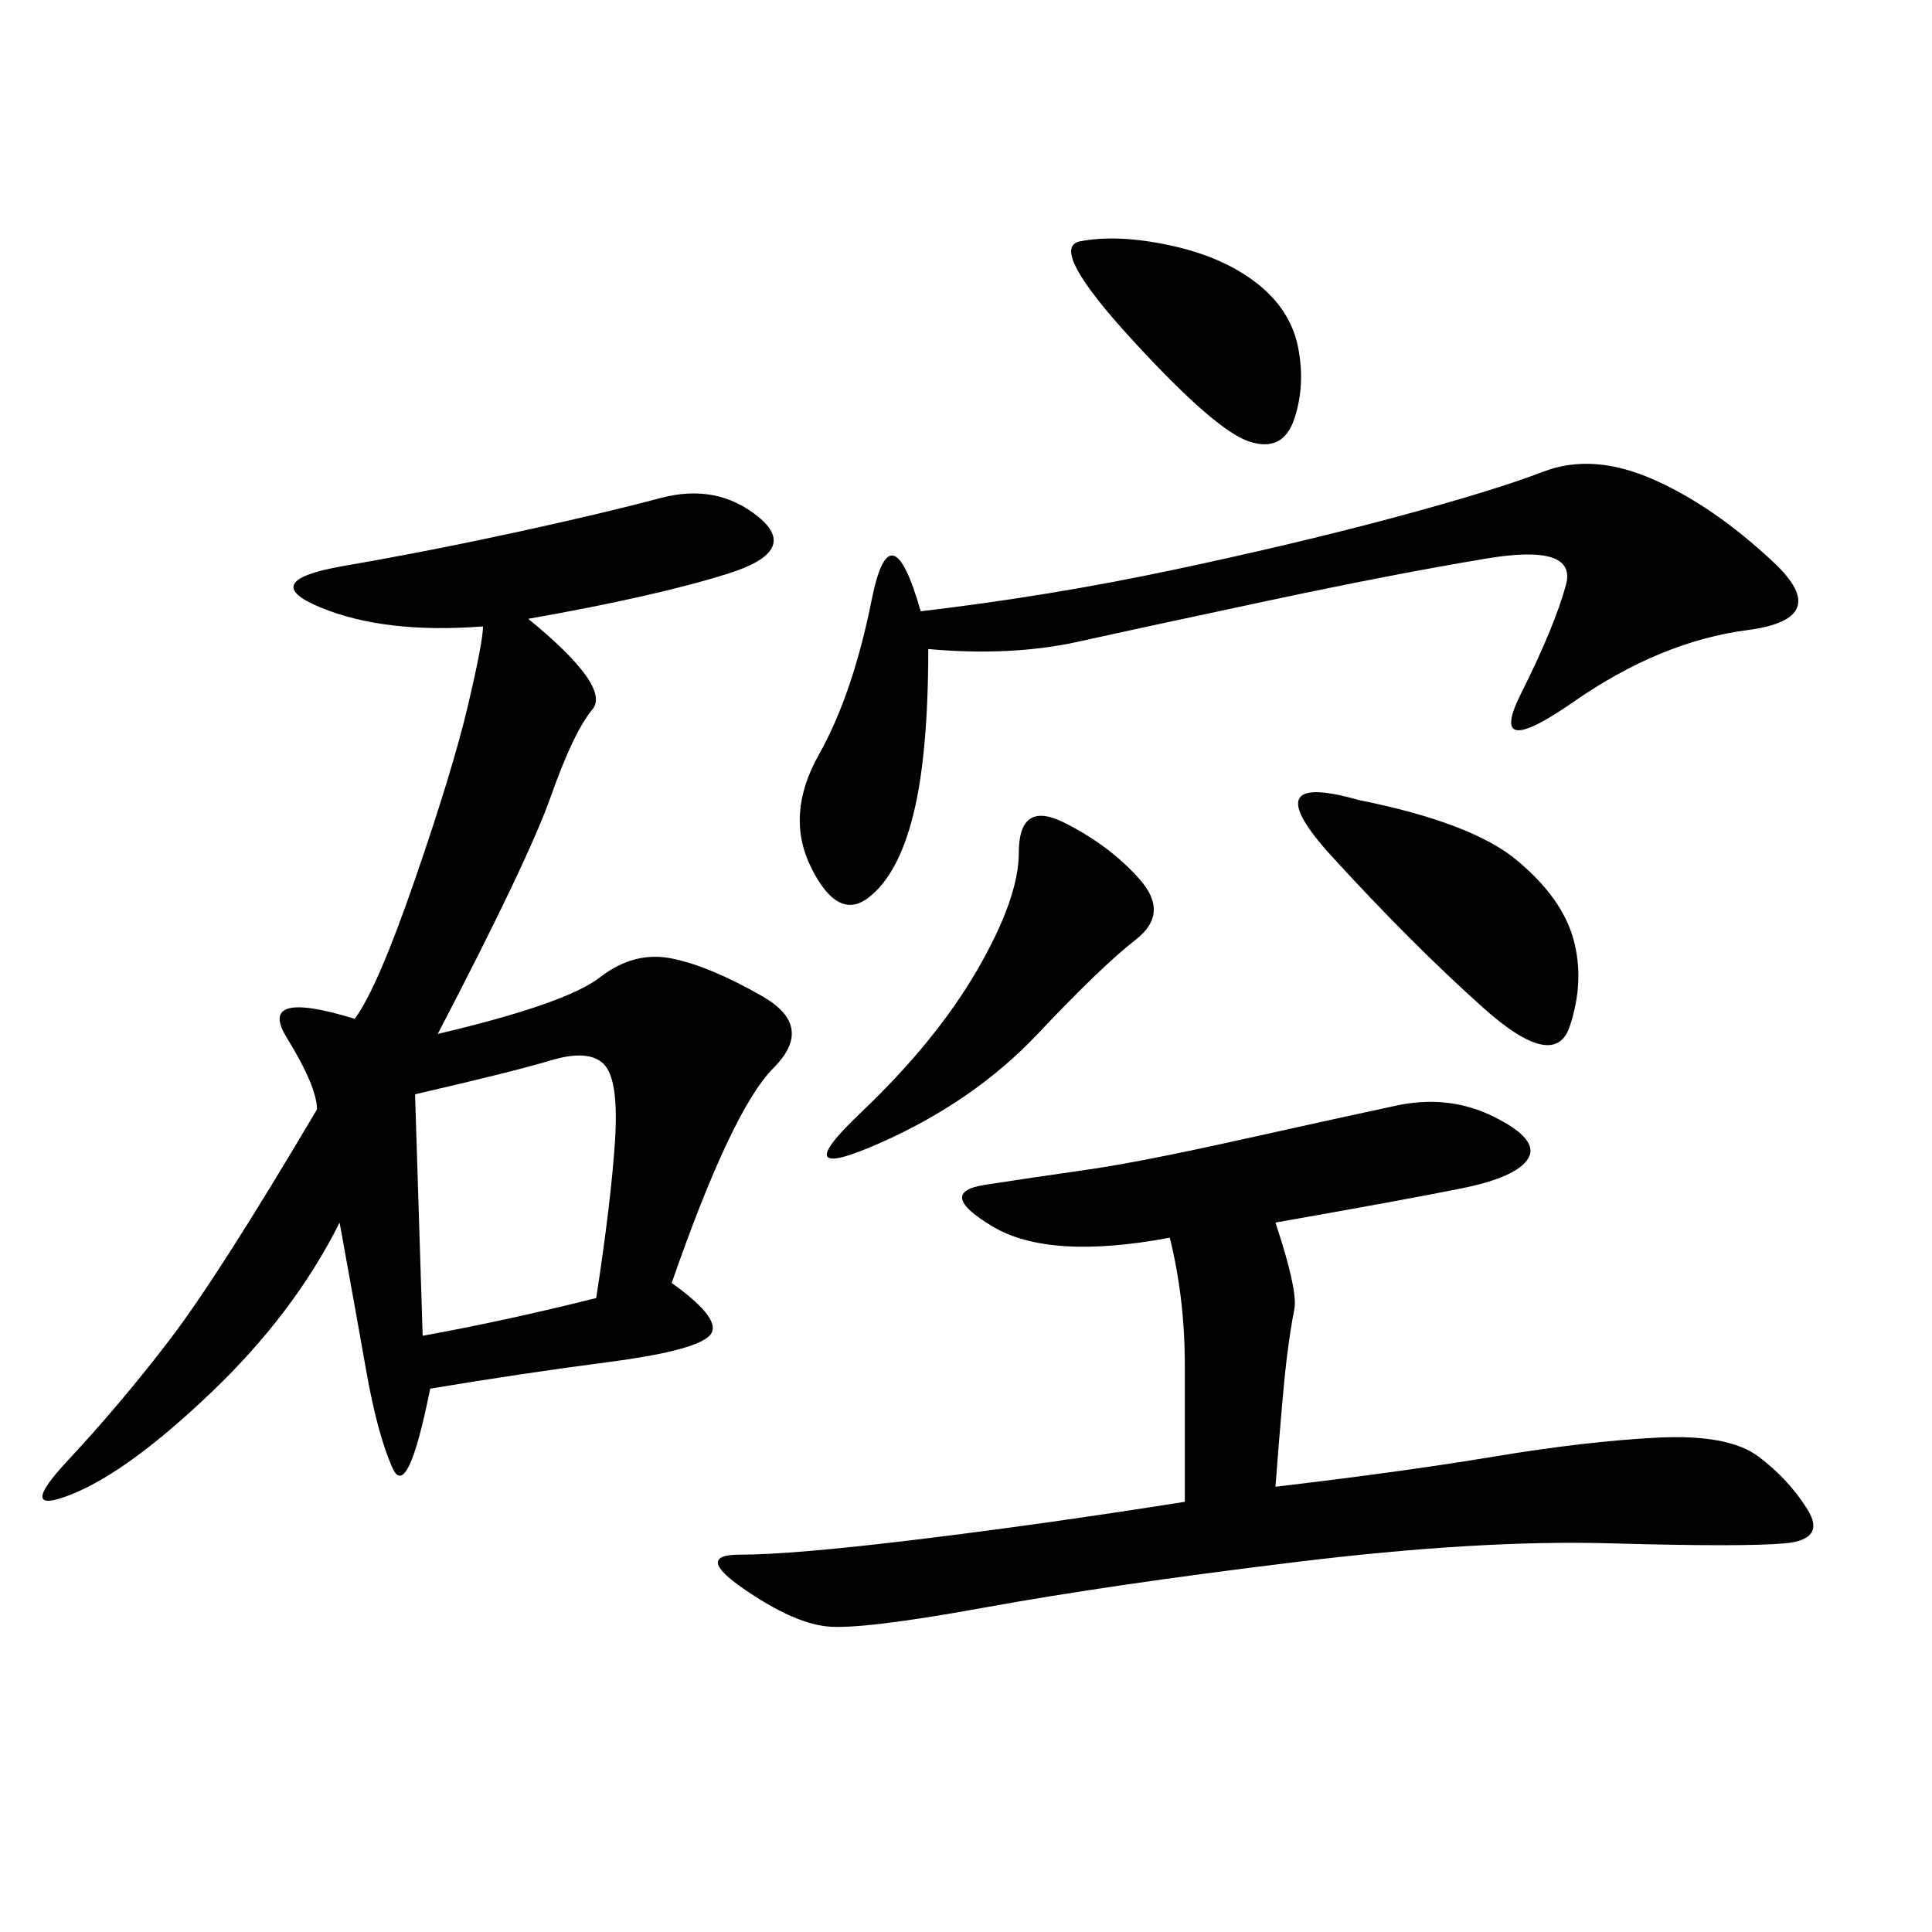 <svg xmlns="http://www.w3.org/2000/svg" xmlns:xlink="http://www.w3.org/1999/xlink" width="300" height="300"><path d="M82.03 96.09Q94.92 106.64 91.99 110.16Q89.06 113.67 85.55 123.63Q82.03 133.59 67.97 160.55L67.97 160.55Q87.89 155.86 93.16 151.76Q98.44 147.66 104.30 148.83Q110.16 150 118.36 154.69Q126.56 159.38 120.12 165.82Q113.67 172.27 104.30 199.22L104.30 199.22Q112.50 205.08 110.16 207.42Q107.81 209.77 94.34 211.52Q80.86 213.28 66.80 215.63L66.80 215.63Q63.28 233.20 60.94 227.93Q58.59 222.66 56.84 212.70Q55.08 202.73 52.73 189.84L52.73 189.84Q45.70 203.91 32.81 216.21Q19.92 228.52 11.13 232.03Q2.34 235.55 10.55 226.76Q18.75 217.97 26.37 208.01Q33.98 198.05 49.22 172.27L49.22 172.27Q49.22 168.75 44.53 161.13Q39.84 153.52 55.08 158.20L55.08 158.20Q58.59 153.52 64.45 136.52Q70.31 119.53 72.66 109.57Q75 99.61 75 97.27L75 97.27Q59.77 98.44 49.80 94.34Q39.84 90.23 53.32 87.89Q66.80 85.55 80.27 82.62Q93.75 79.69 102.54 77.34Q111.33 75 117.77 80.27Q124.22 85.55 113.09 89.06Q101.95 92.58 82.03 96.09L82.03 96.09ZM198.05 189.84Q201.56 200.39 200.98 203.32Q200.39 206.25 199.80 210.94Q199.22 215.63 198.05 230.86L198.05 230.86Q217.97 228.52 232.03 226.17Q246.09 223.83 257.23 223.24Q268.36 222.66 273.05 226.17Q277.73 229.69 280.66 234.38Q283.59 239.06 277.15 239.65Q270.70 240.23 250.20 239.65Q229.69 239.06 200.98 242.58Q172.27 246.09 152.93 249.61Q133.59 253.13 128.32 252.54Q123.05 251.95 115.43 246.68Q107.81 241.41 114.84 241.41L114.84 241.41Q123.05 241.41 142.38 239.06Q161.72 236.72 183.98 233.20L183.98 233.20L183.98 212.11Q183.98 201.56 181.64 192.19L181.64 192.19Q162.89 195.70 154.10 190.43Q145.31 185.16 152.93 183.98Q160.55 182.81 168.75 181.64Q176.95 180.47 192.77 176.95Q208.59 173.44 216.80 171.68Q225 169.92 232.03 173.44Q239.06 176.95 237.30 179.88Q235.55 182.81 226.76 184.57Q217.97 186.33 198.05 189.84L198.05 189.84ZM144.14 100.78Q144.14 117.19 141.80 126.56Q139.45 135.94 134.77 139.45Q130.08 142.97 125.98 134.77Q121.88 126.56 127.15 117.19Q132.42 107.81 135.35 93.16Q138.28 78.52 142.97 94.92L142.97 94.92Q162.89 92.58 182.23 88.48Q201.56 84.38 216.80 80.27Q232.03 76.17 239.65 73.24Q247.27 70.31 256.64 74.41Q266.02 78.52 275.39 87.30Q284.77 96.09 271.29 97.85Q257.81 99.61 244.34 108.98Q230.86 118.36 236.13 107.81Q241.41 97.27 243.16 90.82Q244.92 84.38 230.86 86.72Q216.80 89.06 197.46 93.16Q178.13 97.27 167.58 99.61Q157.03 101.95 144.14 100.78L144.14 100.78ZM64.45 169.92L65.63 207.42Q78.52 205.08 92.58 201.56L92.58 201.56Q94.92 186.33 95.51 176.95Q96.09 167.58 93.75 165.23Q91.41 162.89 85.55 164.65Q79.69 166.41 64.45 169.92L64.45 169.92ZM210.94 124.22Q228.52 127.73 235.55 133.59Q242.58 139.45 244.34 145.90Q246.09 152.34 243.75 159.38Q241.41 166.41 230.27 156.45Q219.14 146.48 206.84 133.01Q194.53 119.53 210.94 124.22L210.94 124.22ZM165.23 127.73Q172.27 131.25 176.95 136.52Q181.64 141.80 176.37 145.90Q171.09 150 161.13 160.55Q151.17 171.09 136.52 177.54Q121.88 183.98 133.59 172.85Q145.31 161.72 151.76 150.59Q158.20 139.45 158.20 132.42L158.20 132.42Q158.20 124.22 165.23 127.73L165.23 127.73ZM167.58 37.50Q173.44 36.33 181.64 38.09Q189.84 39.84 195.12 43.95Q200.39 48.05 201.56 53.91Q202.73 59.77 200.98 65.04Q199.22 70.31 193.95 68.55Q188.67 66.80 175.78 52.73Q162.89 38.67 167.58 37.50L167.58 37.50Z"/></svg>
